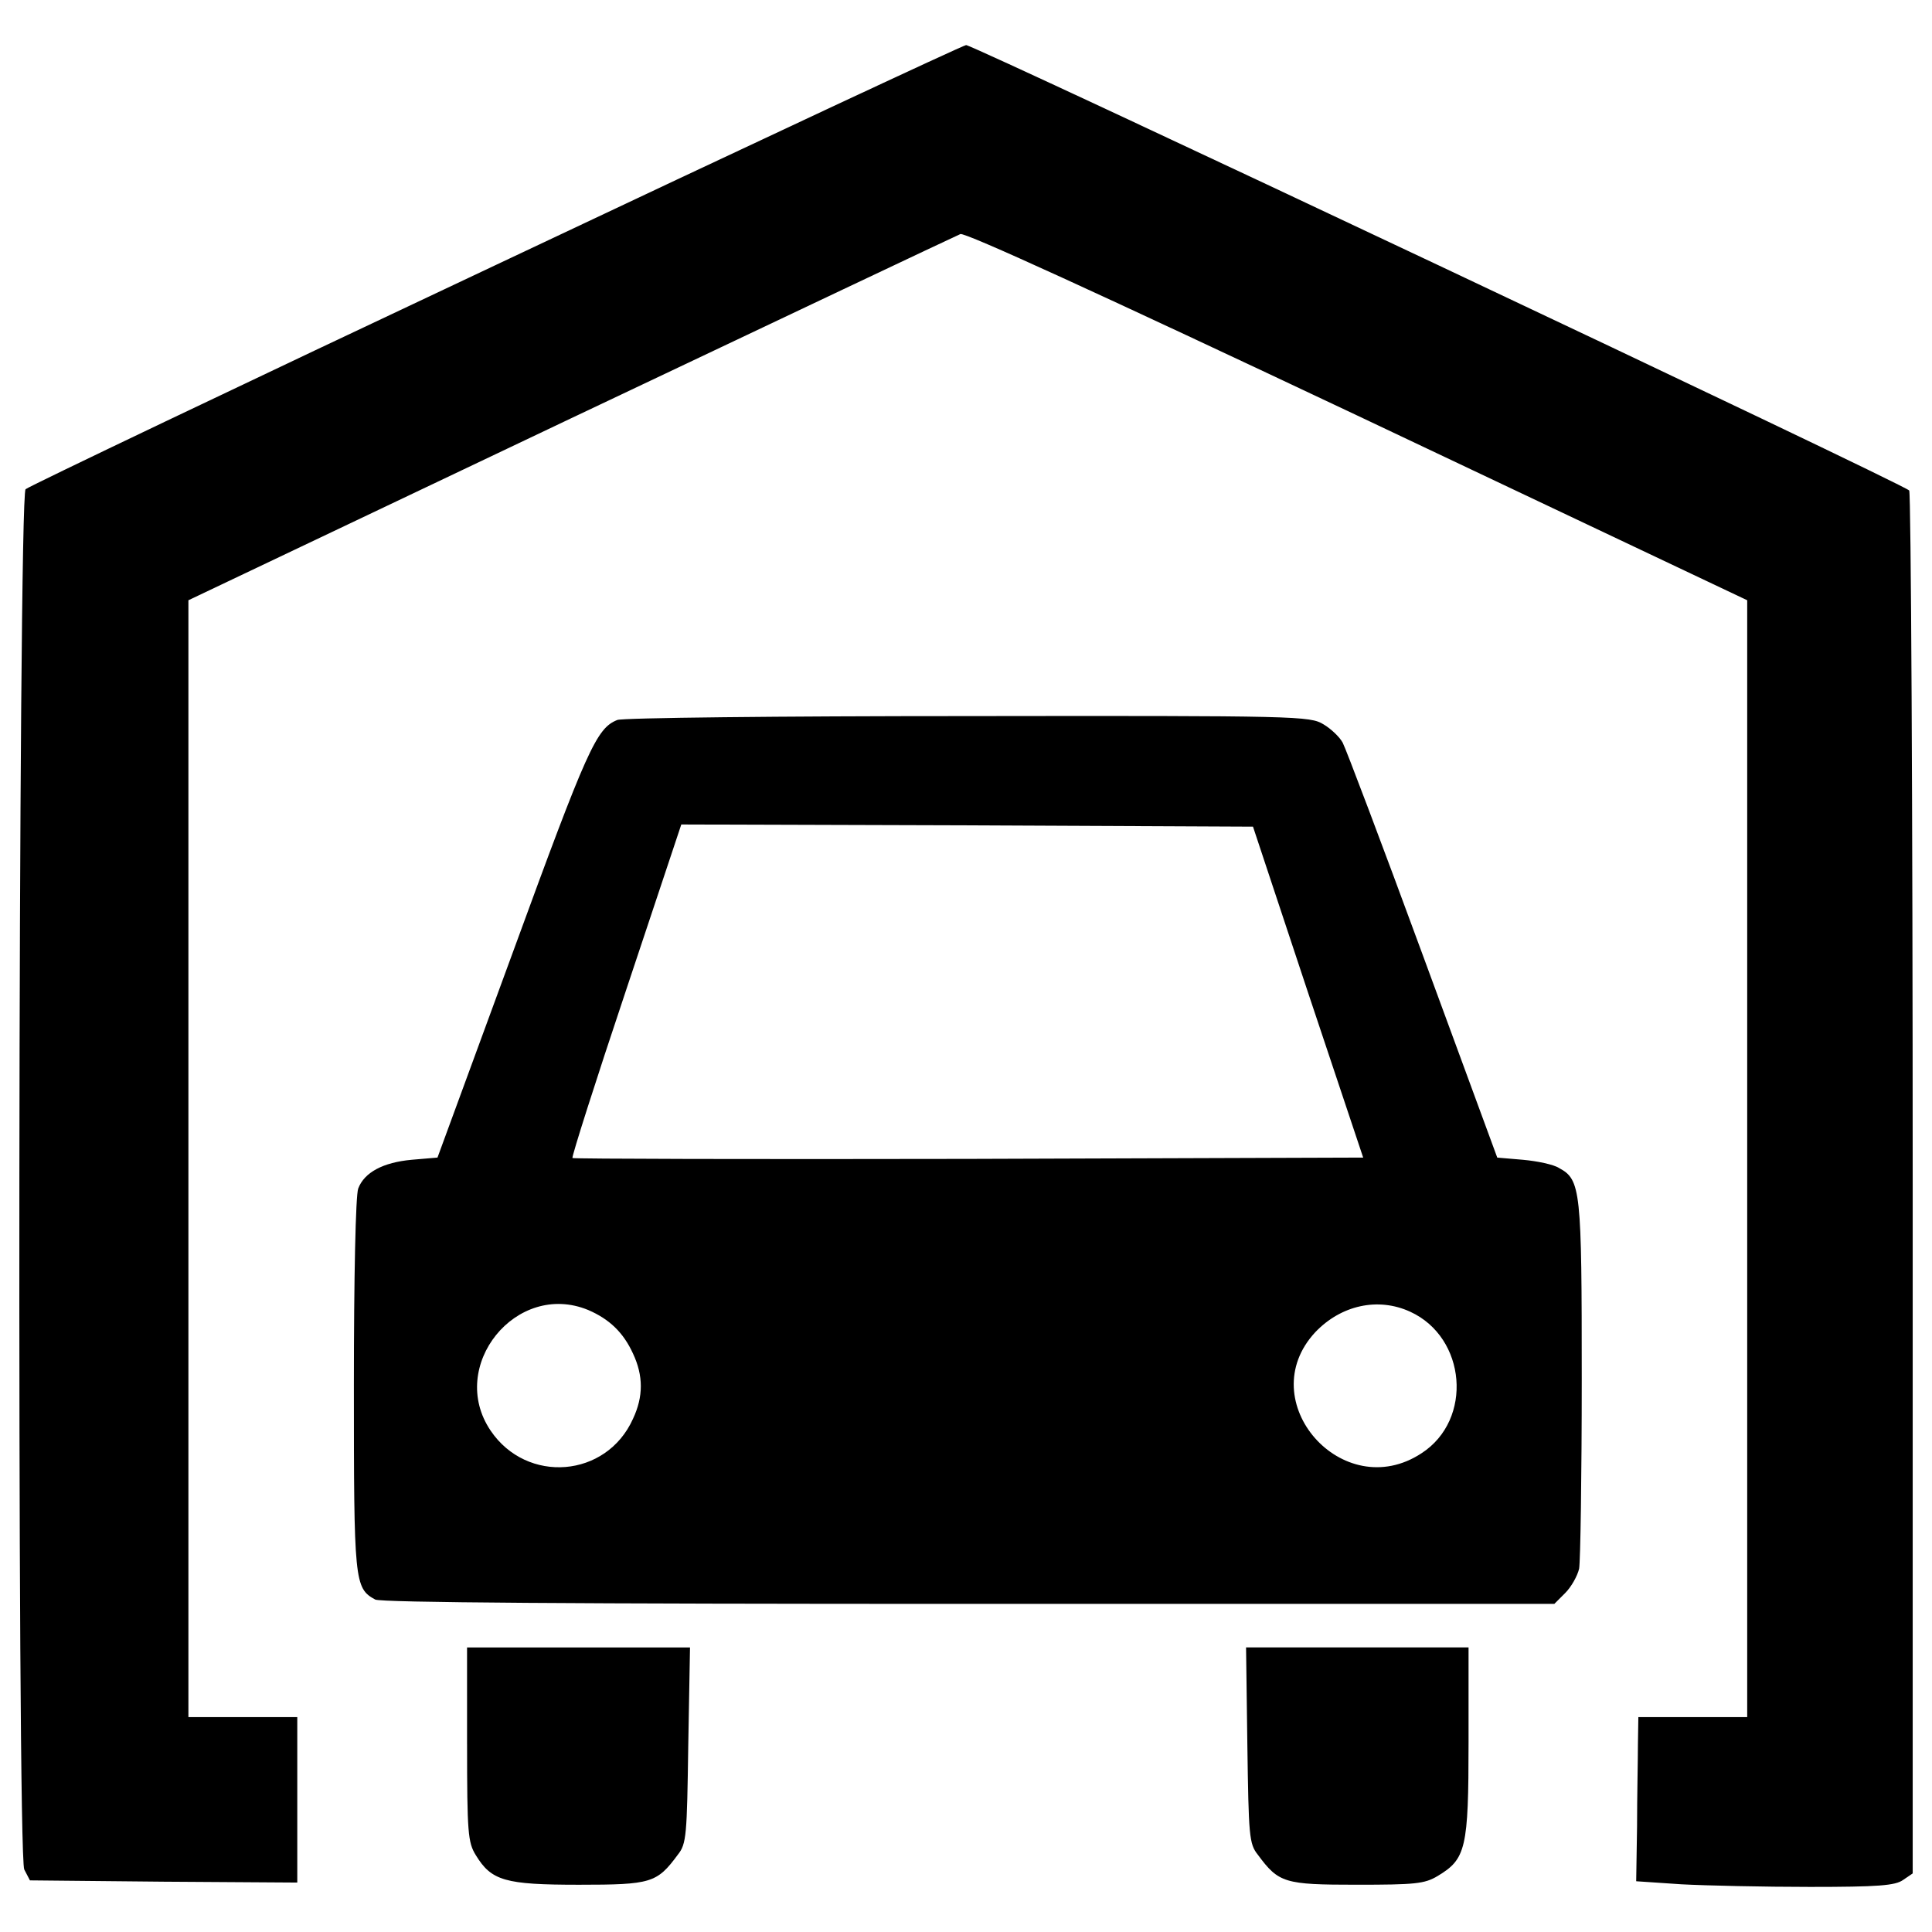<?xml version="1.0" encoding="utf-8"?>
<!-- Svg Vector Icons : http://www.onlinewebfonts.com/icon -->
<!DOCTYPE svg PUBLIC "-//W3C//DTD SVG 1.1//EN" "http://www.w3.org/Graphics/SVG/1.1/DTD/svg11.dtd">
<svg version="1.1" xmlns="http://www.w3.org/2000/svg" xmlns:xlink="http://www.w3.org/1999/xlink" x="0px" y="0px" viewBox="0 0 1000 1000" enable-background="new 0 0 1000 1000" xml:space="preserve">
<g><g transform="translate(0,511) scale(0.1,-0.1)"><path d="M2566.4,3738.5c-1325.2-624.3-2420.5-1147.1-2434-1160.7c-38.3-38.3-45.1-7067.7-6.8-7144.3l29.3-56.3l691.9-6.8l691.9-4.5v428.2v428.2h-281.7H975.2v2891.5v2889.3l1976.5,939.8c1088.5,516.1,1996.8,946.6,2019.3,955.6c24.8,9,709.9-304.3,2055.4-939.8l2017.1-955.6V-886.2v-2891.5h-281.7h-281.7l-2.2-139.7c0-78.9-4.5-270.4-4.5-425.9l-4.5-284l234.4-15.8c128.4-6.8,428.2-13.5,664.9-13.5c353.8,0,441.7,6.8,482.3,36.1l49.6,33.8v3565.4c0,1960.7-9,3576.7-18,3592.4c-18,29.3-4841,2305.6-4881.6,2305.6C4986.9,4876.6,3891.6,4365,2566.4,3738.5z"/><path d="M3195.2,1383.4c-108.2-42.8-155.5-148.7-538.6-1196.7L2264.4-881.6l-133-11.3c-148.7-13.5-245.7-65.4-277.2-148.7c-13.5-33.8-22.5-459.8-22.5-1014.2c0-1021,2.3-1054.8,110.4-1113.4c29.3-15.8,1039-22.5,3074.1-22.5h3029l56.3,56.3c31.5,31.6,63.1,87.9,72.1,126.2c6.7,40.6,13.5,480.1,13.5,982.6c0,978.1-4.5,1030-117.2,1090.8c-27.1,18.1-112.7,36.1-187.1,42.8l-133,11.3l-385.4,1048c-211.9,577-398.9,1070.5-414.7,1099.8c-15.8,29.3-60.8,72.1-99.2,94.7c-69.9,42.8-128.5,45.1-1841.3,42.8C4035.8,1403.6,3219.9,1394.6,3195.2,1383.4z M6769.6-25.2l286.2-856.4l-2041.9-6.8c-1122.4-2.3-2044.1,0-2050.9,4.5c-4.5,6.8,119.4,396.7,277.2,867.7l286.2,858.7l1478.4-4.5l1480.7-6.8L6769.6-25.2z M3044.2-1670.4c110.4-47.3,182.6-117.2,232.1-225.4c54.1-114.9,54.1-223.1,0-338c-137.5-306.5-549.9-338.1-737-60.9C2313.9-1961.2,2672.3-1517.2,3044.2-1670.4z M7299.2-1679.5c290.7-132.9,326.8-558.9,58.6-732.5c-407.9-268.2-881.2,270.4-549.9,626.6C6940.8-1645.7,7132.4-1602.8,7299.2-1679.5z"/><path d="M2417.6-3917.4c0-459.7,4.5-509.3,45.1-574.7c81.1-133,151-153.3,534.1-153.3c374.1,0,403.4,9,511.6,155.5c45.1,56.3,47.3,99.1,54.1,567.9l9,504.8h-577h-577V-3917.4z"/><path d="M6456.3-3921.9c6.8-471,9-511.6,54.1-567.9c108.2-146.5,137.5-155.5,511.6-155.5c302,0,351.6,4.5,419.2,45.1c146.5,87.9,160,142,160,691.9v491.3h-576.9h-574.7L6456.3-3921.9z"/></g></g>
</svg>